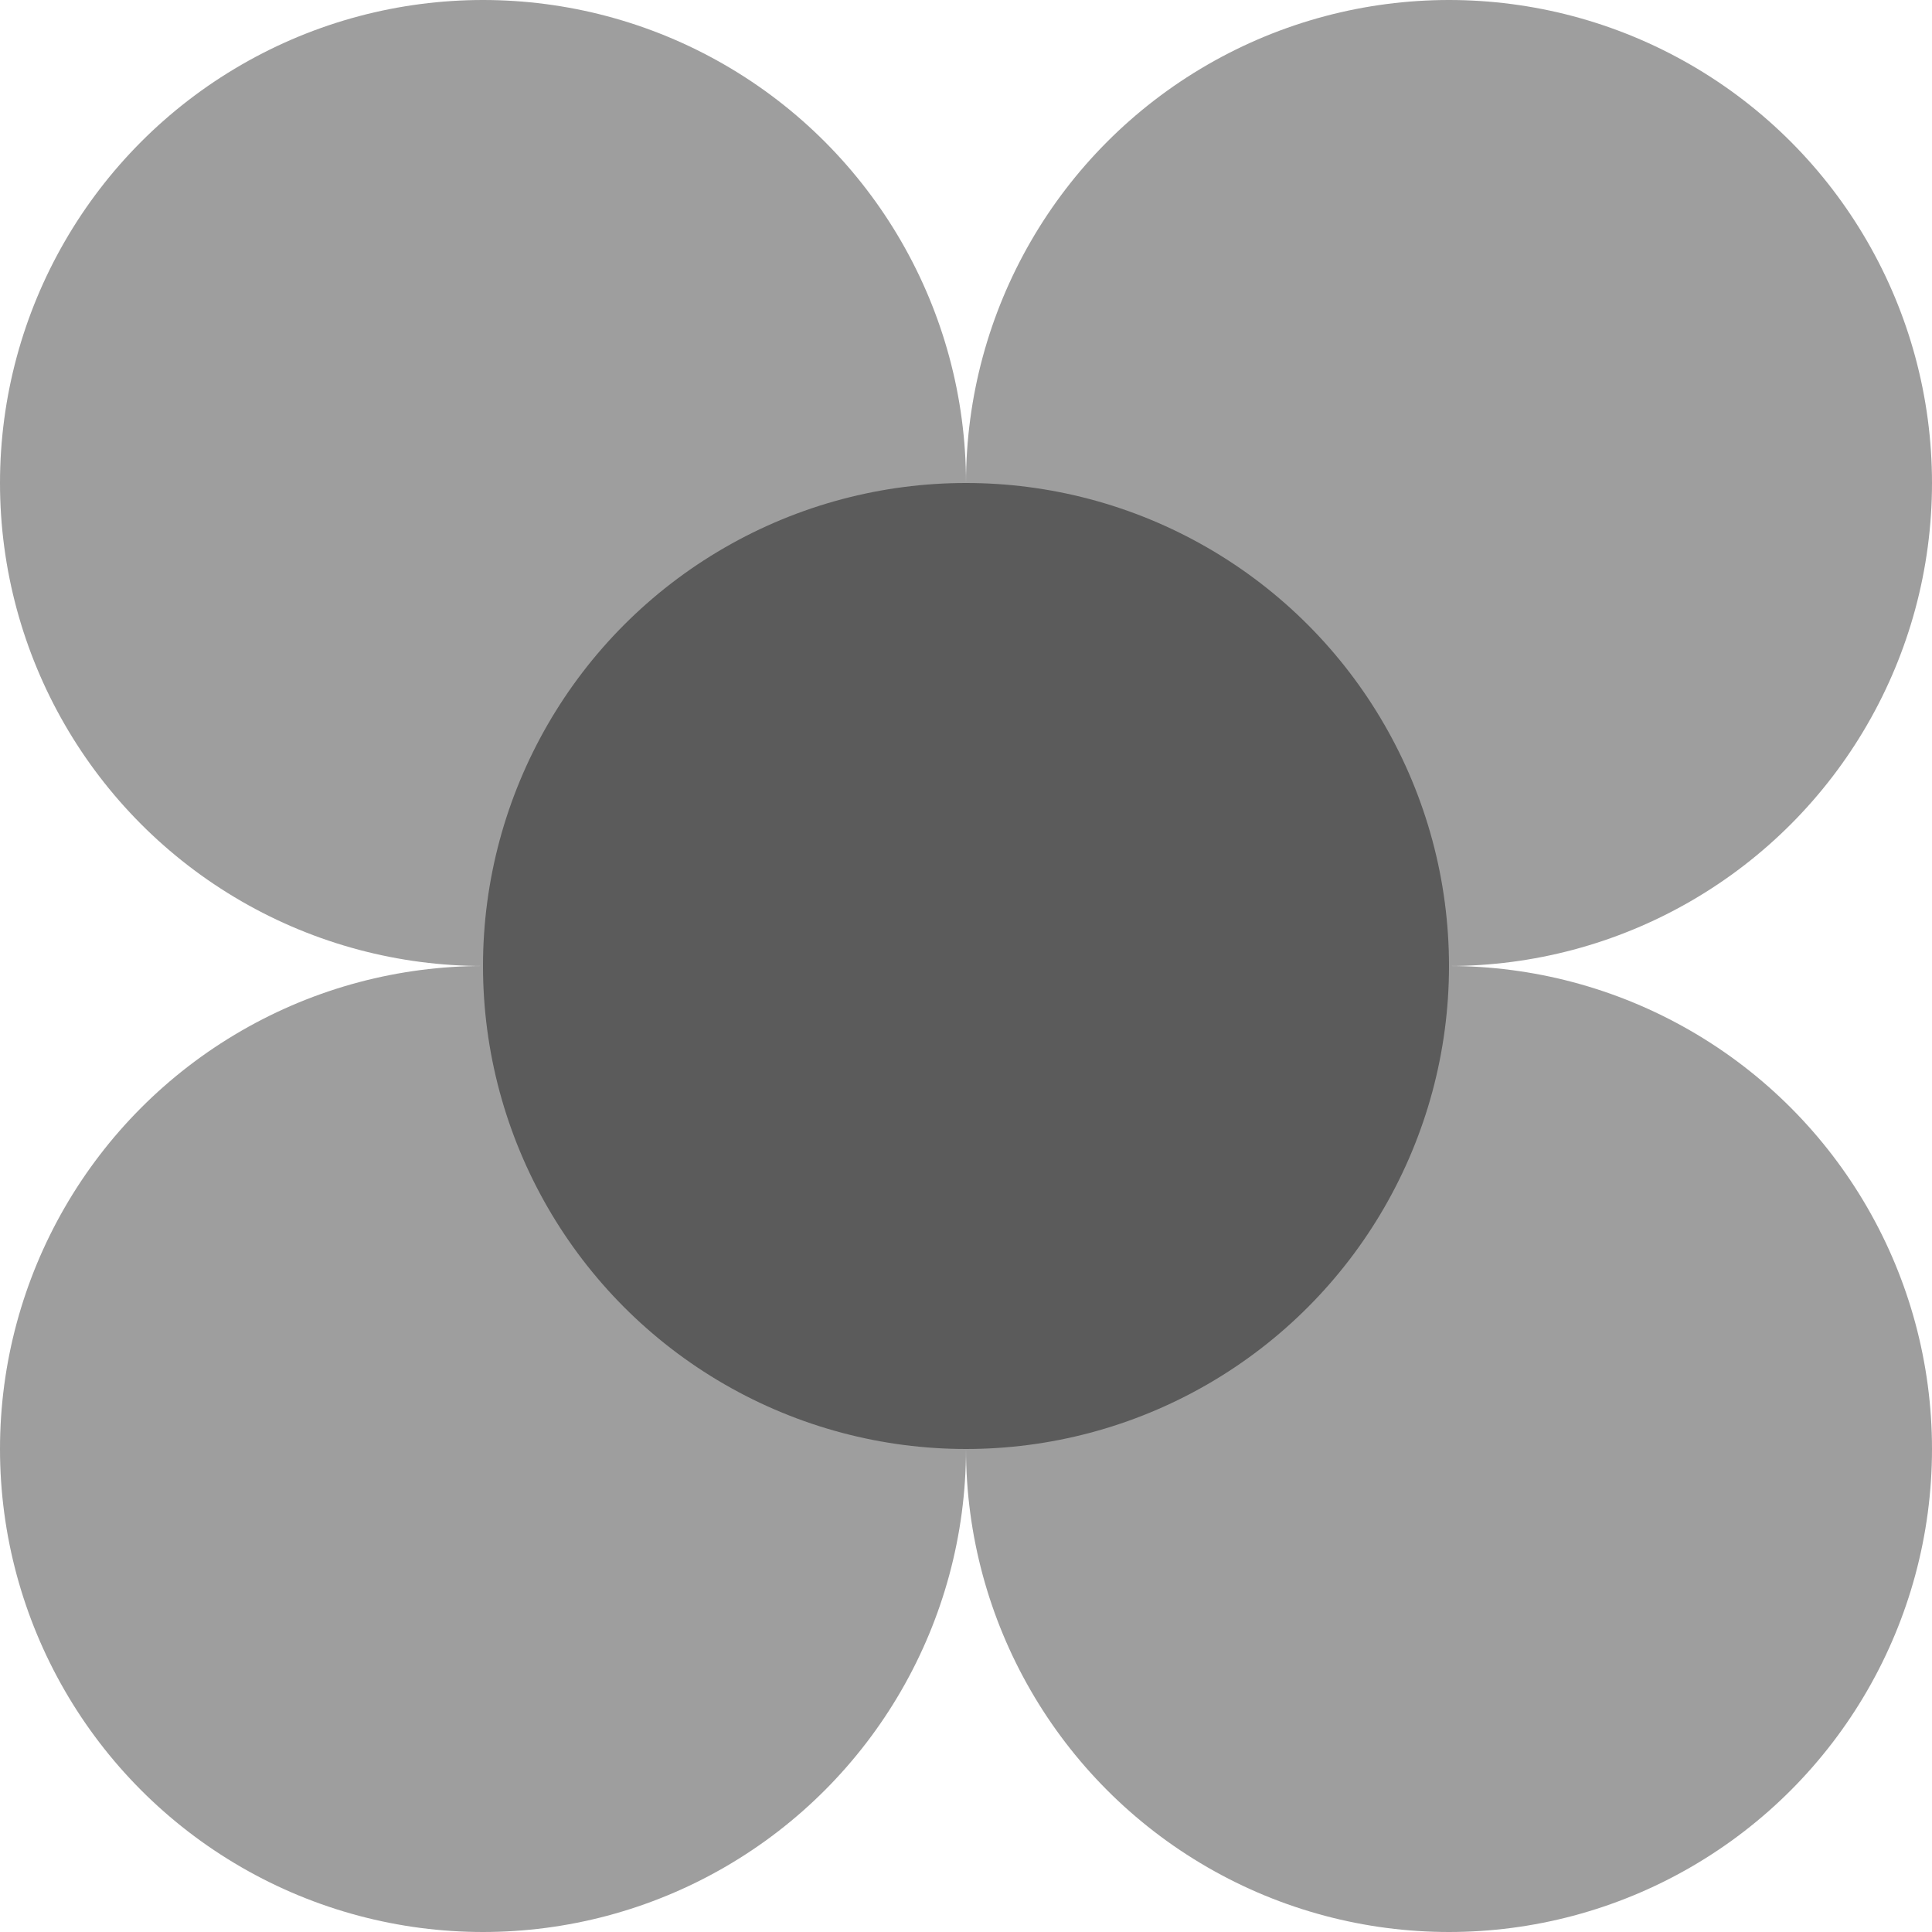 <svg width="72" height="72" viewBox="0 0 72 72" fill="none" xmlns="http://www.w3.org/2000/svg">
  <circle cx="18" cy="18" r="18" fill="#9E9E9E"/>
  <circle cx="54" cy="18" r="18" fill="#9E9E9E"/>
  <circle cx="54" cy="54" r="18" fill="#9E9E9E"/>
  <circle cx="18" cy="54" r="18" fill="#9E9E9E"/>
  <circle cx="36" cy="36" r="18" fill="#5B5B5B"/>
</svg>